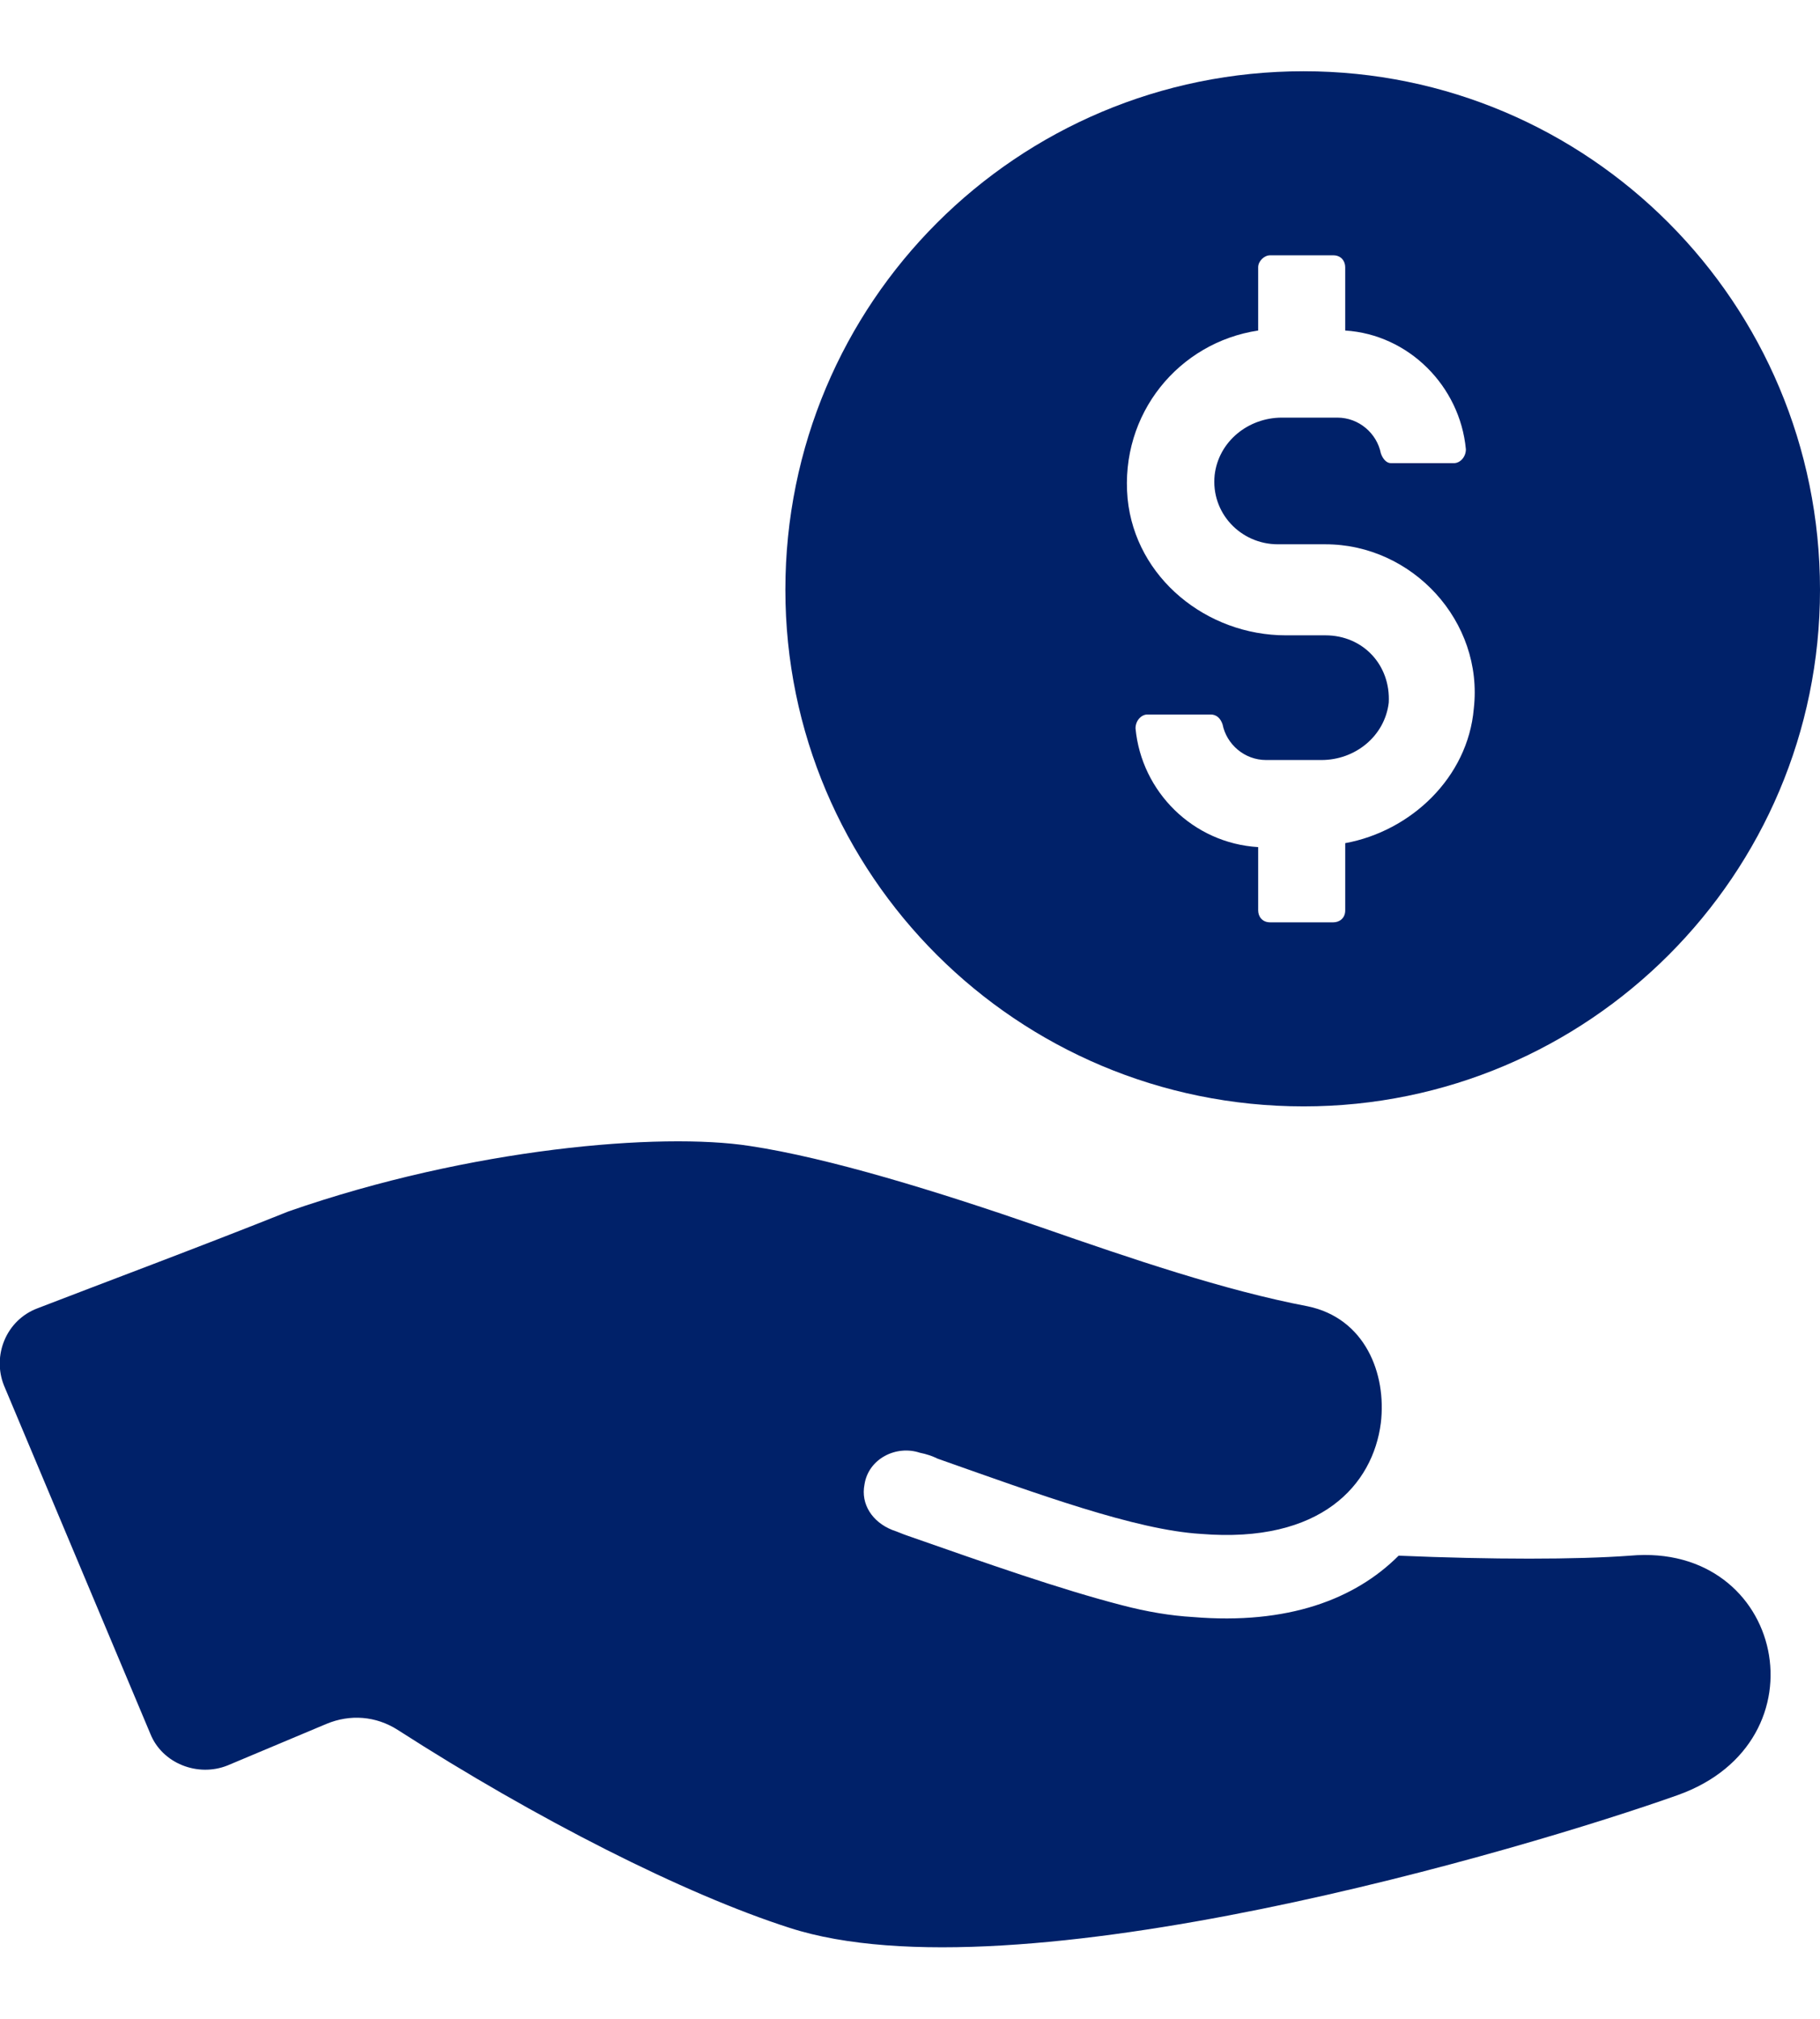 <svg version="1.2" xmlns="http://www.w3.org/2000/svg" viewBox="0 0 92 102" width="92" height="102">
	<title>noun-price-2011178-003163</title>
	<style>
		.s0 { fill: #002169 } 
	</style>
	<g id="noun-price-2011178-003163">
		<path id="Path 1" class="s0" d="m82.4 78.6c-2.7 0.2-7 0.2-11.7 0-2.2 2.2-5.6 3.5-10.4 3.1q-1.7-0.1-3.6-0.6c-3.1-0.8-6.8-2.1-10.8-3.5-0.3-0.1-0.5-0.2-0.8-0.3-1-0.4-1.6-1.3-1.4-2.3 0.2-1.3 1.6-2 2.8-1.6q0.5 0.1 0.9 0.3c5.1 1.8 10 3.6 13.3 3.8 6.1 0.5 8.7-2.5 9.1-5.6 0.3-2.5-0.8-5.3-3.7-5.9-4.2-0.8-8.9-2.4-13.5-4-5.2-1.8-10.7-3.5-14.7-4.1-4.5-0.7-14.1 0.1-23.3 3.3-4.5 1.8-9.6 3.7-12.7 4.9-1.6 0.6-2.3 2.4-1.7 3.9l7.4 17.6c0.6 1.5 2.4 2.2 3.9 1.6l5-2.1c1.2-0.5 2.5-0.4 3.6 0.3 7 4.5 14.5 8.3 19.8 10 11.4 3.7 37.3-4 44.9-6.7 7.6-2.7 5.4-12.8-2.4-12.1z"/>
		<path id="Path 2" fill-rule="evenodd" class="s0" d="m65.9 55.9c-14.5 0-26.2-11.7-26.2-26.1 0-14.5 11.7-26.2 26.2-26.2 14.4 0 26.1 11.7 26.1 26.2 0 14.4-11.7 26.1-26.1 26.1zm-8.9-30.7c0.4 4 4 6.9 8 6.9h2c1.9 0 3.3 1.5 3.2 3.4-0.2 1.7-1.7 2.9-3.4 2.9h-2.8c-1.1 0-2-0.8-2.2-1.8-0.1-0.3-0.3-0.5-0.6-0.5h-3.2c-0.3 0-0.6 0.3-0.6 0.7 0.3 3.2 2.9 5.8 6.2 6v3.2c0 0.3 0.2 0.6 0.6 0.6h3.2c0.3 0 0.6-0.2 0.6-0.6v-3.4c3.3-0.6 6.2-3.3 6.5-6.8 0.5-4.4-3.1-8.3-7.5-8.3h-2.4c-1.9 0-3.4-1.6-3.2-3.5 0.2-1.7 1.7-2.9 3.4-2.9h2.8c1.1 0 2 0.8 2.2 1.8 0.1 0.3 0.3 0.5 0.5 0.5h3.2c0.3 0 0.6-0.3 0.6-0.7-0.3-3.2-2.9-5.8-6.1-6v-3.2c0-0.3-0.2-0.6-0.6-0.6h-3.2c-0.3 0-0.6 0.3-0.6 0.6v3.2c-4 0.6-7 4.2-6.6 8.5z"/>
	</g>
</svg>